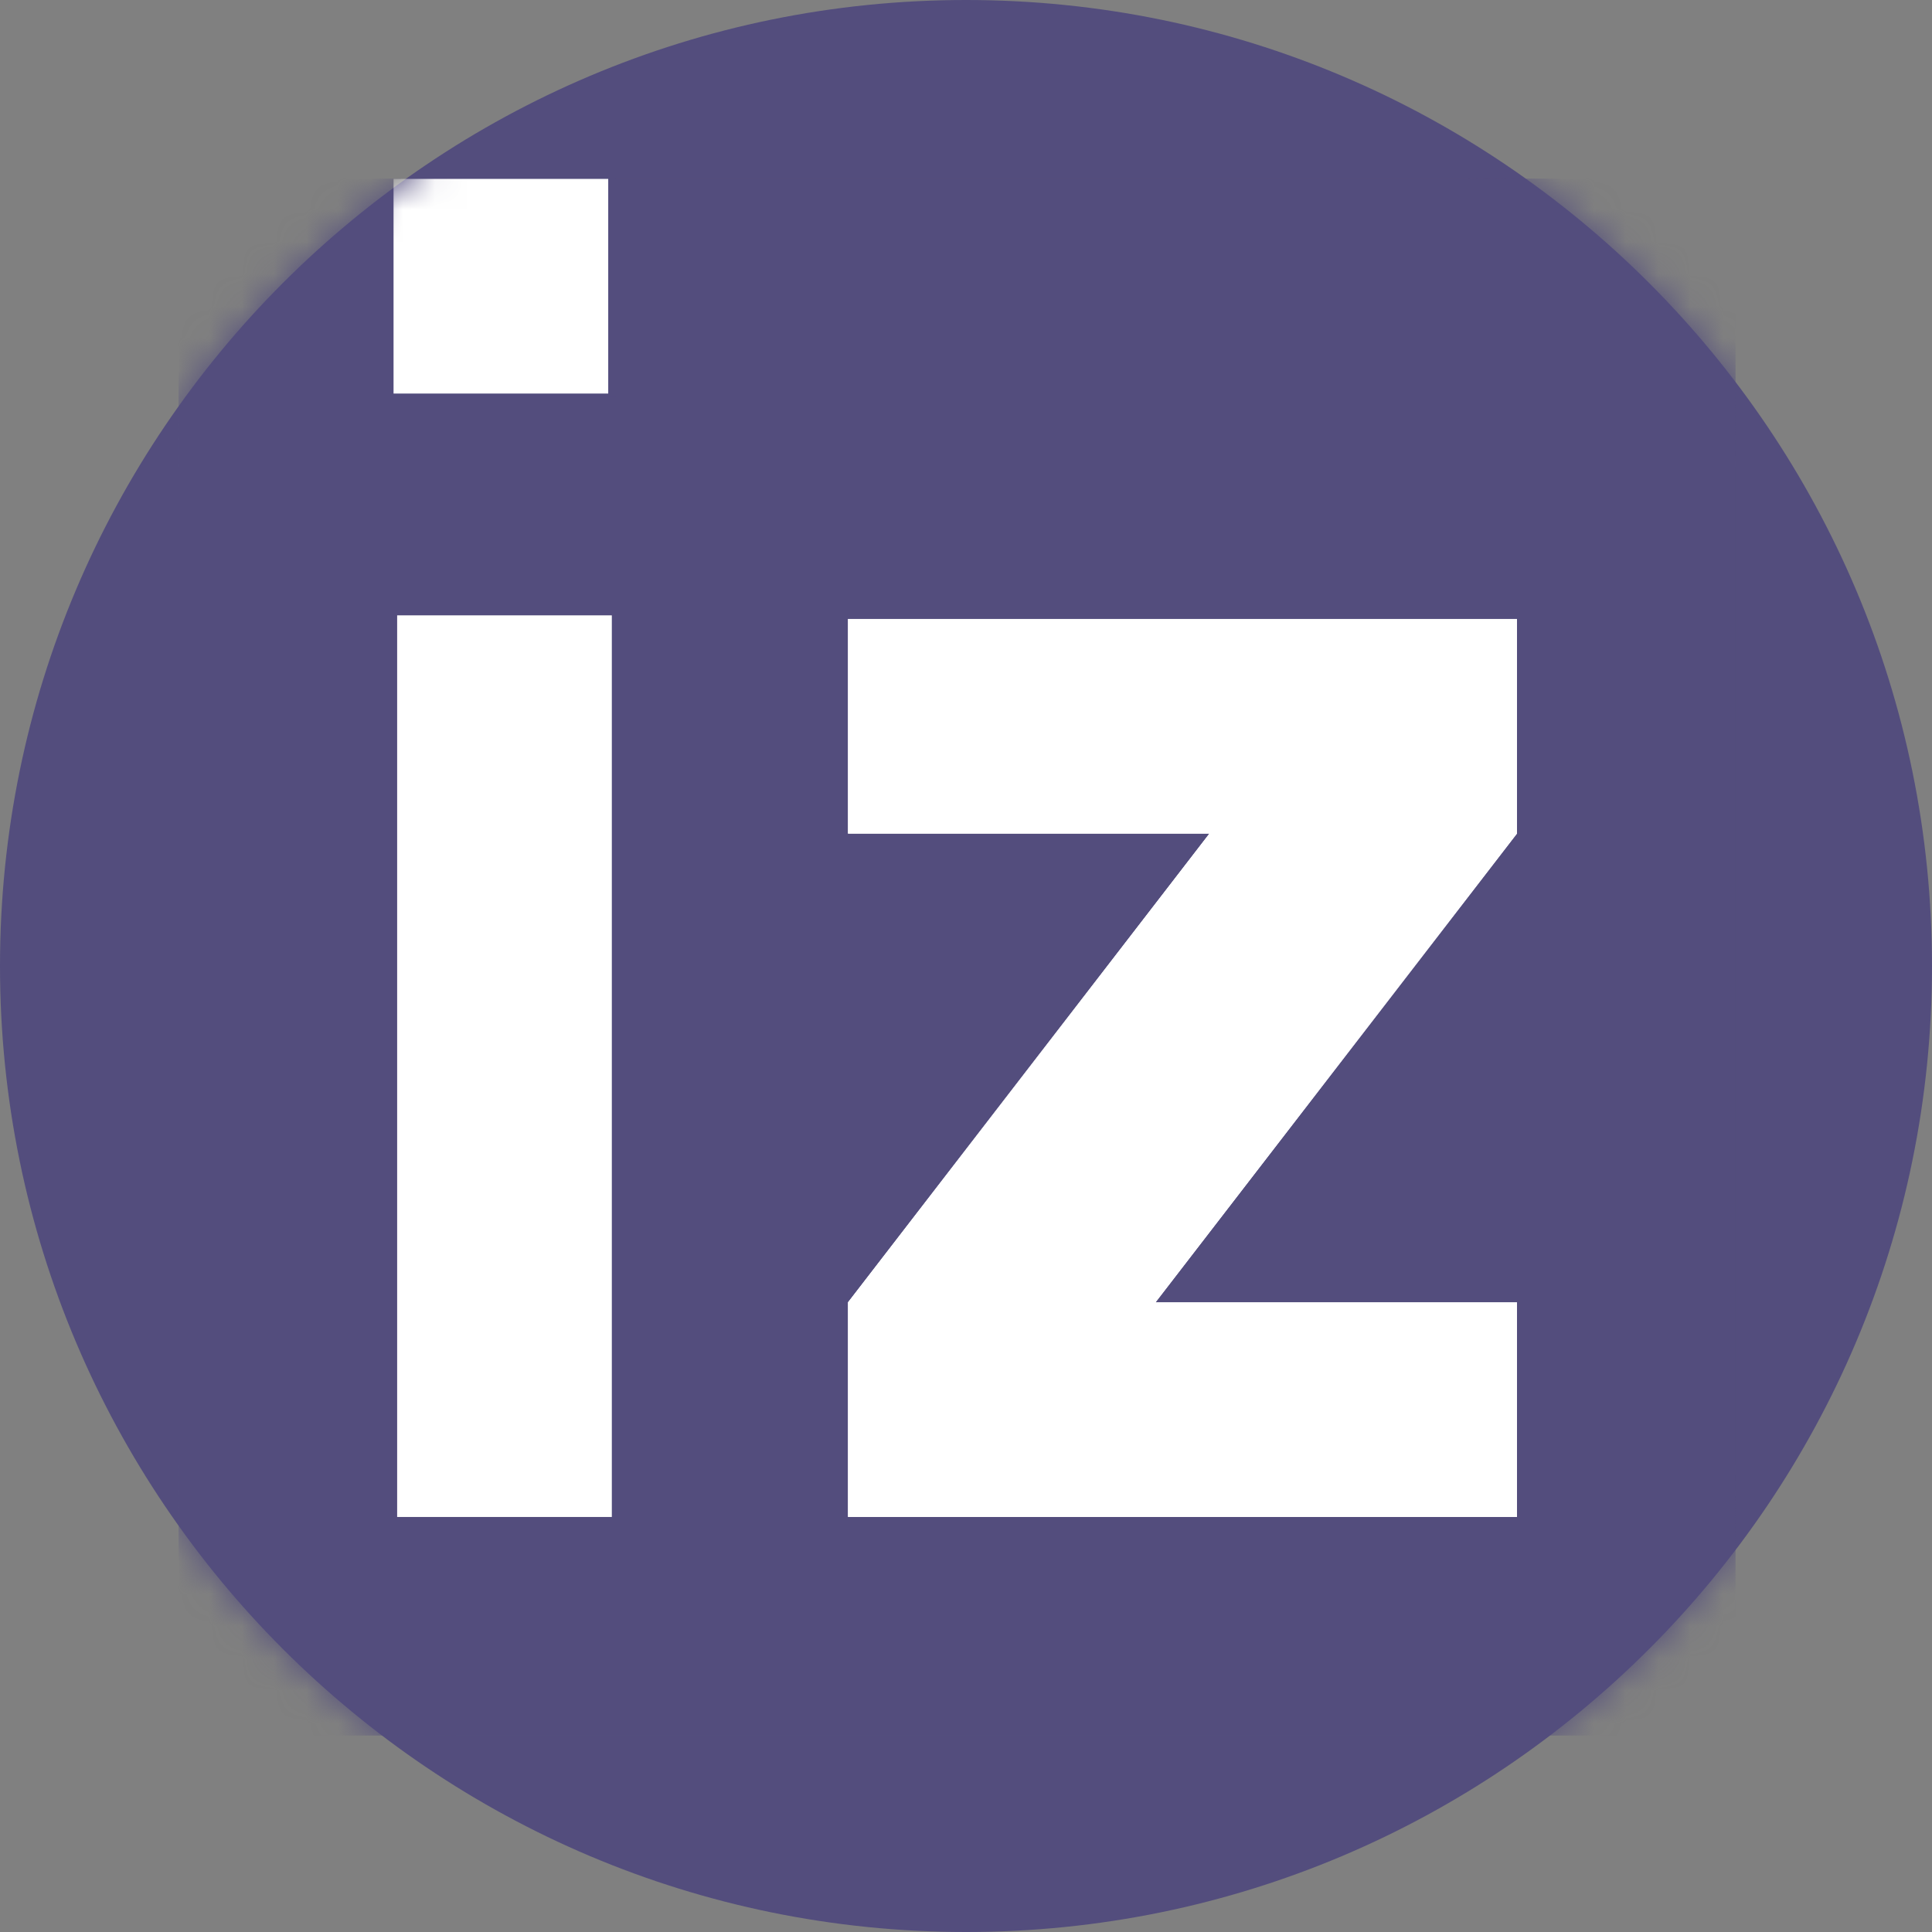 <?xml version="1.0" encoding="UTF-8"?> <svg xmlns="http://www.w3.org/2000/svg" width="60" height="60" viewBox="0 0 60 60" fill="none"><rect x="0" y="0" width="60" height="60" fill="#808080" stroke="none"/><g clip-path="url(#clip0_1272_322)"><path d="M30 60C46.569 60 60 46.569 60 30C60 13.431 46.569 0 30 0C13.431 0 0 13.431 0 30C0 46.569 13.431 60 30 60Z" fill="#534D7D"></path><mask id="mask0_1272_322" style="mask-type:alpha" maskUnits="userSpaceOnUse" x="0" y="0" width="60" height="60"><path d="M30 60C46.569 60 60 46.569 60 30C60 13.431 46.569 0 30 0C13.431 0 0 13.431 0 30C0 46.569 13.431 60 30 60Z" fill="#C4C4C4"></path></mask><g mask="url(#mask0_1272_322)"><path d="M26.333 47.111V40.445L37.556 25.889H26.333V19.222H47.111V25.889L35.889 40.445H47.111V47.111H26.333ZM12.333 47.111V19.111H19V47.111H12.333ZM53.889 5.556H19.111V12.333H12.445V5.556H5.556V53.889H53.889V5.556Z" fill="#534D7D"></path><path d="M26.334 47.111V40.444L37.556 25.889H26.334V19.222H47.111V25.889L35.889 40.444H47.111V47.111H26.334Z" fill="#534D7D"></path><path d="M12.334 47.111V19.111H19V47.111H12.334Z" fill="white"></path><path d="M26.333 47.111V40.445L37.556 25.889H26.333V19.222H47.111V25.889L35.889 40.445H47.111V47.111H26.333ZM12.333 47.111V19.111H19V47.111H12.333ZM53.889 5.556H19.111V12.333H12.445V5.556H5.556V53.889H53.889V5.556Z" fill="#534D7D"></path><path d="M12.334 47.111V19.111H19V47.111H12.334Z" fill="#534D7D"></path><path d="M26.334 47.111V40.444L37.556 25.889H26.334V19.222H47.111V25.889L35.889 40.444H47.111V47.111H26.334Z" fill="white"></path><path d="M26.333 47.111V40.445L37.556 25.889H26.333V19.222H47.111V25.889L35.889 40.445H47.111V47.111H26.333ZM12.333 47.111V19.111H19V47.111H12.333ZM53.889 5.556H19.111V12.333H12.445V5.556H5.556V53.889H53.889V5.556Z" fill="#534D7D"></path><path d="M12.334 47.111V19.111H19V47.111H12.334Z" fill="white"></path><path d="M26.334 47.111V40.444L37.556 25.889H26.334V19.222H47.111V25.889L35.889 40.444H47.111V47.111H26.334Z" fill="white"></path><path d="M18.889 5.556H12.222V12.222H18.889V5.556Z" fill="white"></path></g></g><defs><clipPath id="clip0_1272_322"><rect width="60" height="60" fill="white"></rect></clipPath></defs></svg> 